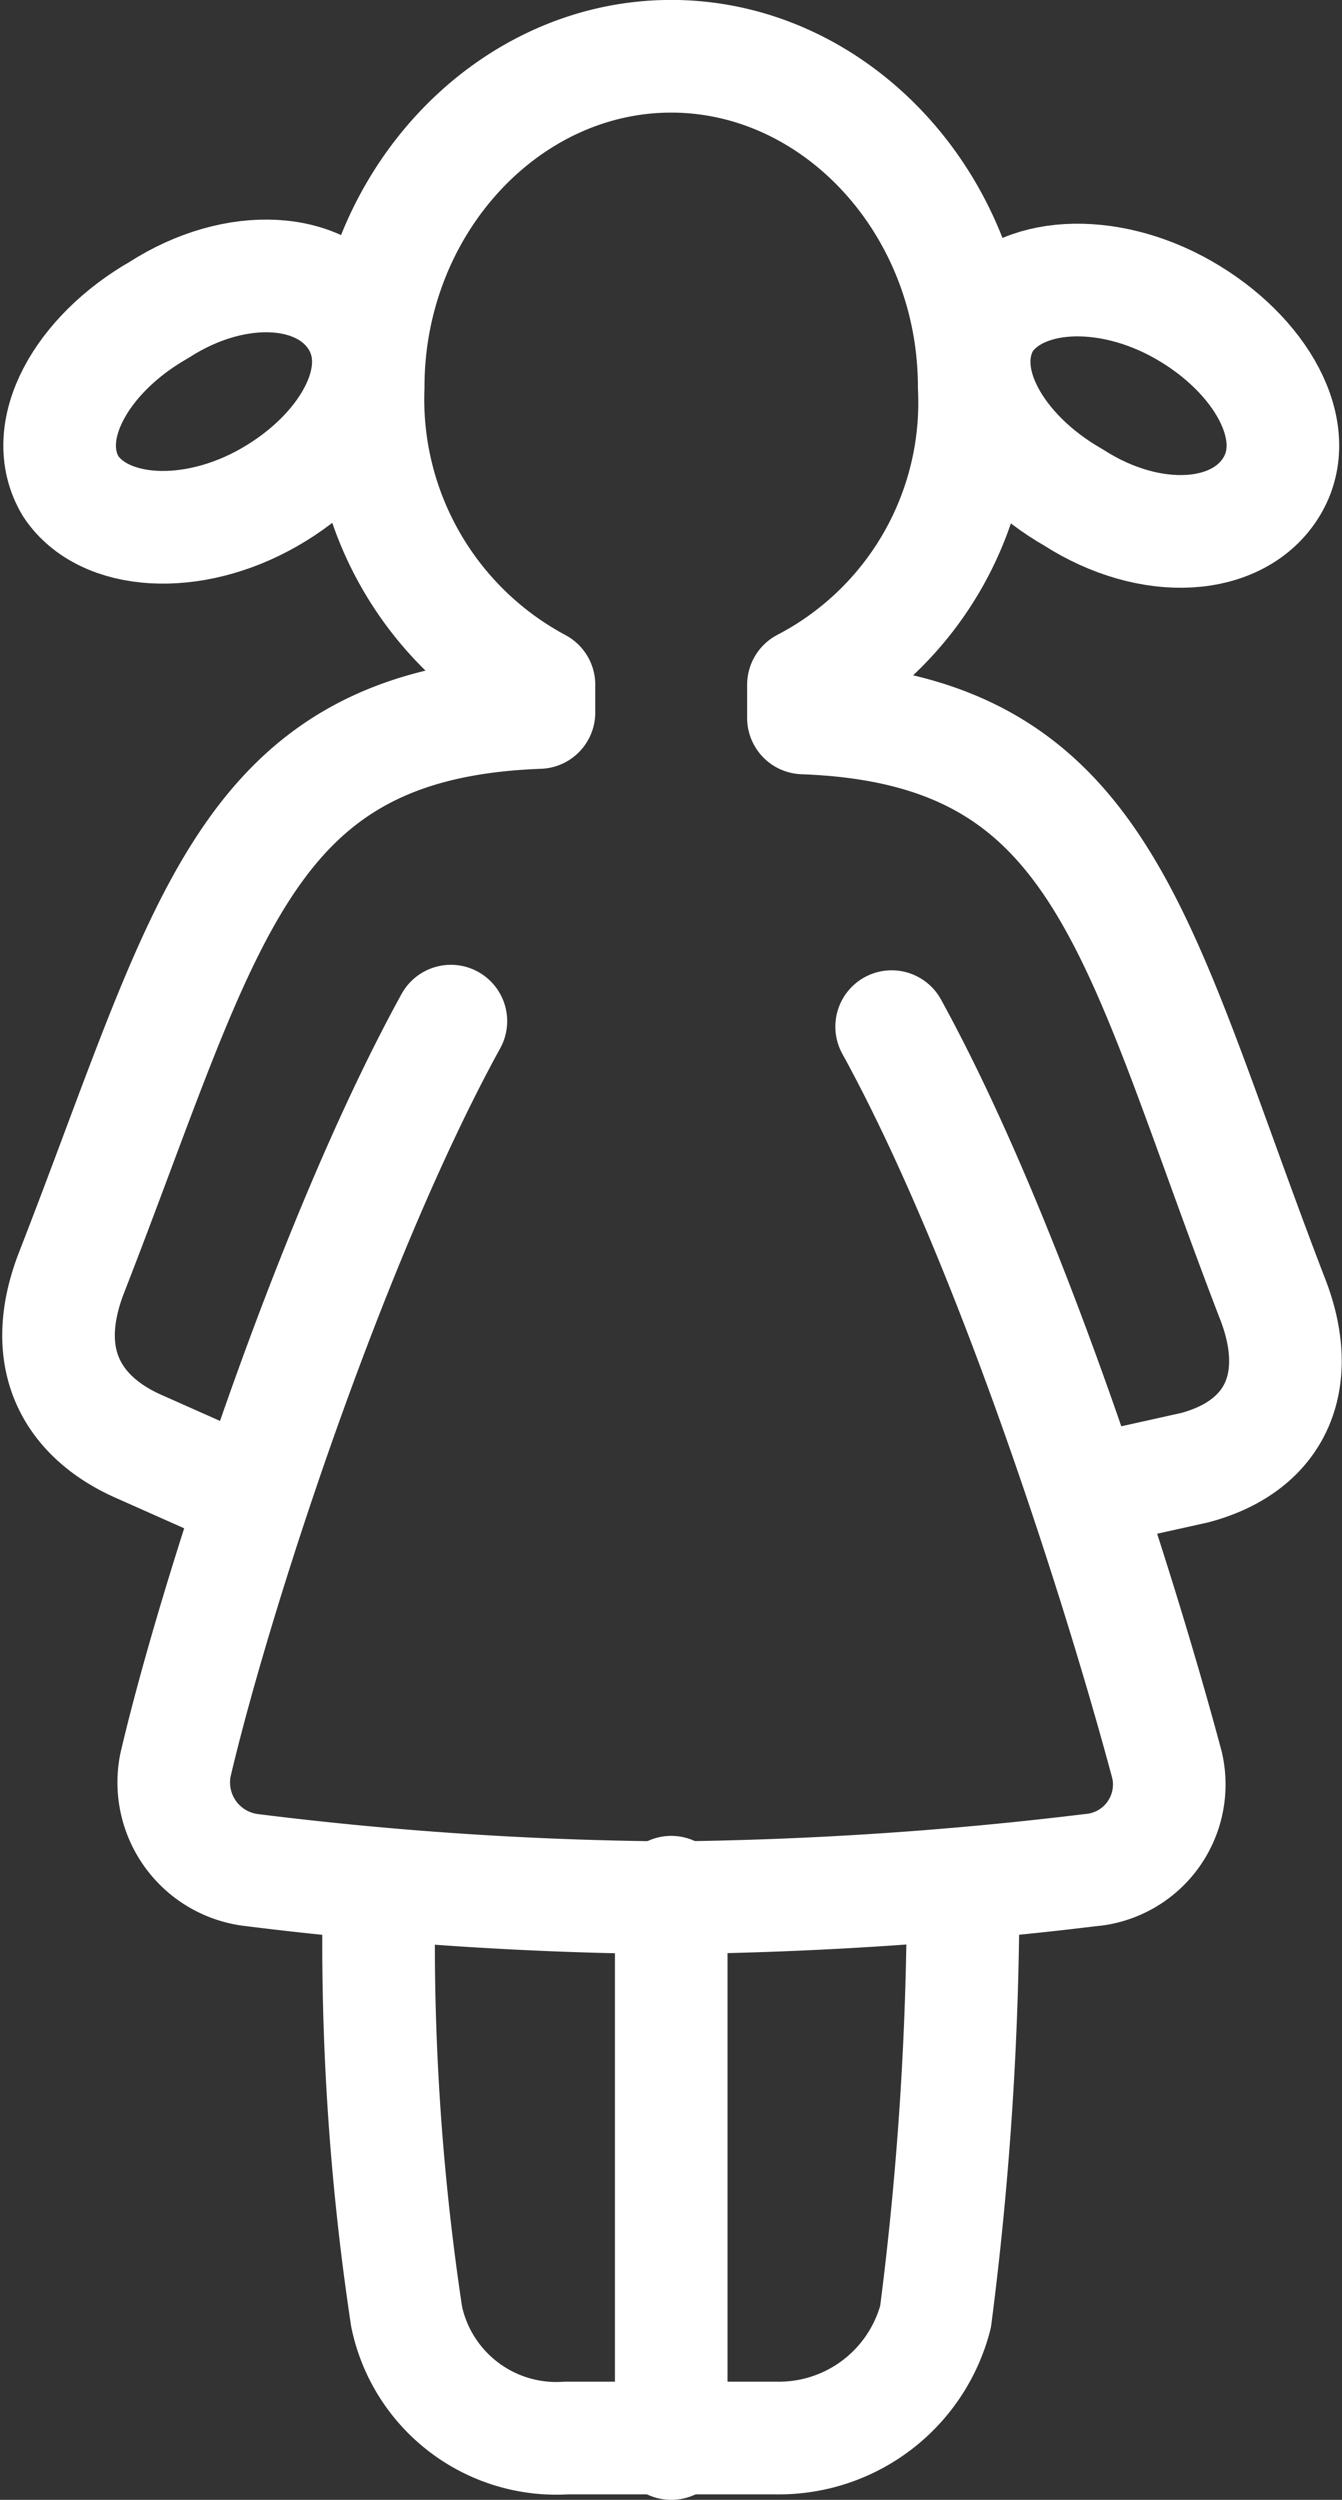 <svg xmlns="http://www.w3.org/2000/svg" viewBox="0 0 40.524 75.435">
  <rect x="0" y="0" width="40.524" height="75.435" fill="#333333" stroke="none"/>
  <defs>
    <style>
      .cls-1, .cls-2 {
        fill: none;
        stroke: #fff;
        stroke-linecap: round;
        stroke-linejoin: round;
        stroke-miterlimit: 10;
        stroke-width: 3.4px;
      }

      .cls-2 {
        fill-rule: evenodd;
      }
    </style>
  </defs>
  <g id="Group_76" data-name="Group 76" transform="translate(0.789 0.6)">
    <line id="Line_1" data-name="Line 1" class="cls-1" y2="16.636" transform="translate(19.48 56.499)"/>
    <path id="Path_237" data-name="Path 237" class="cls-2" d="M6.8,34.4a75.444,75.444,0,0,0,.832,12.81,4.619,4.619,0,0,0,4.825,3.66h6.322a4.887,4.887,0,0,0,4.825-3.66,100.656,100.656,0,0,0,.832-12.81" transform="translate(3.858 22.099)"/>
    <g id="Group_75" data-name="Group 75" transform="translate(0.98 1.1)">
      <path id="Path_238" data-name="Path 238" class="cls-2" d="M11.444,18.6C7.784,25.255,4.29,36.068,3.125,41.059A2.664,2.664,0,0,0,5.455,44.22a108.411,108.411,0,0,0,12.644.832,114.09,114.09,0,0,0,12.644-.832,2.593,2.593,0,0,0,2.329-3.161c-1.331-4.991-4.658-15.638-8.318-22.293" transform="translate(0.402 10.514)"/>
      <path id="Path_239" data-name="Path 239" class="cls-2" d="M32.29,44.354l2.995-.665c2.5-.665,3.327-2.662,2.329-5.157C33.454,27.718,32.622,21.4,23.472,21.064v-1a9.6,9.6,0,0,0,5.157-8.984c0-5.49-4.159-9.982-9.15-9.982s-9.15,4.492-9.15,9.982a9.768,9.768,0,0,0,5.157,8.984V20.9C6.5,21.23,5.505,27.219,1.346,37.866c-1,2.662.166,4.325,2,5.157l2.995,1.331" transform="translate(-0.98 -1.1)"/>
      <path id="Path_240" data-name="Path 240" class="cls-1" d="M9.985,6.442c1,1.664-.333,3.993-2.662,5.324s-4.991,1.165-5.989-.333C.336,9.769,1.666,7.44,4,6.109,6.325,4.612,8.986,4.779,9.985,6.442Z" transform="translate(-0.967 1.543)"/>
      <path id="Path_241" data-name="Path 241" class="cls-1" d="M26.585,11.384c1-1.664-.333-3.993-2.662-5.324s-4.991-1.165-5.989.333c-1,1.664.333,3.993,2.662,5.324C22.925,13.214,25.586,13.047,26.585,11.384Z" transform="translate(10.049 1.593)"/>
    </g>
  </g>
</svg>
